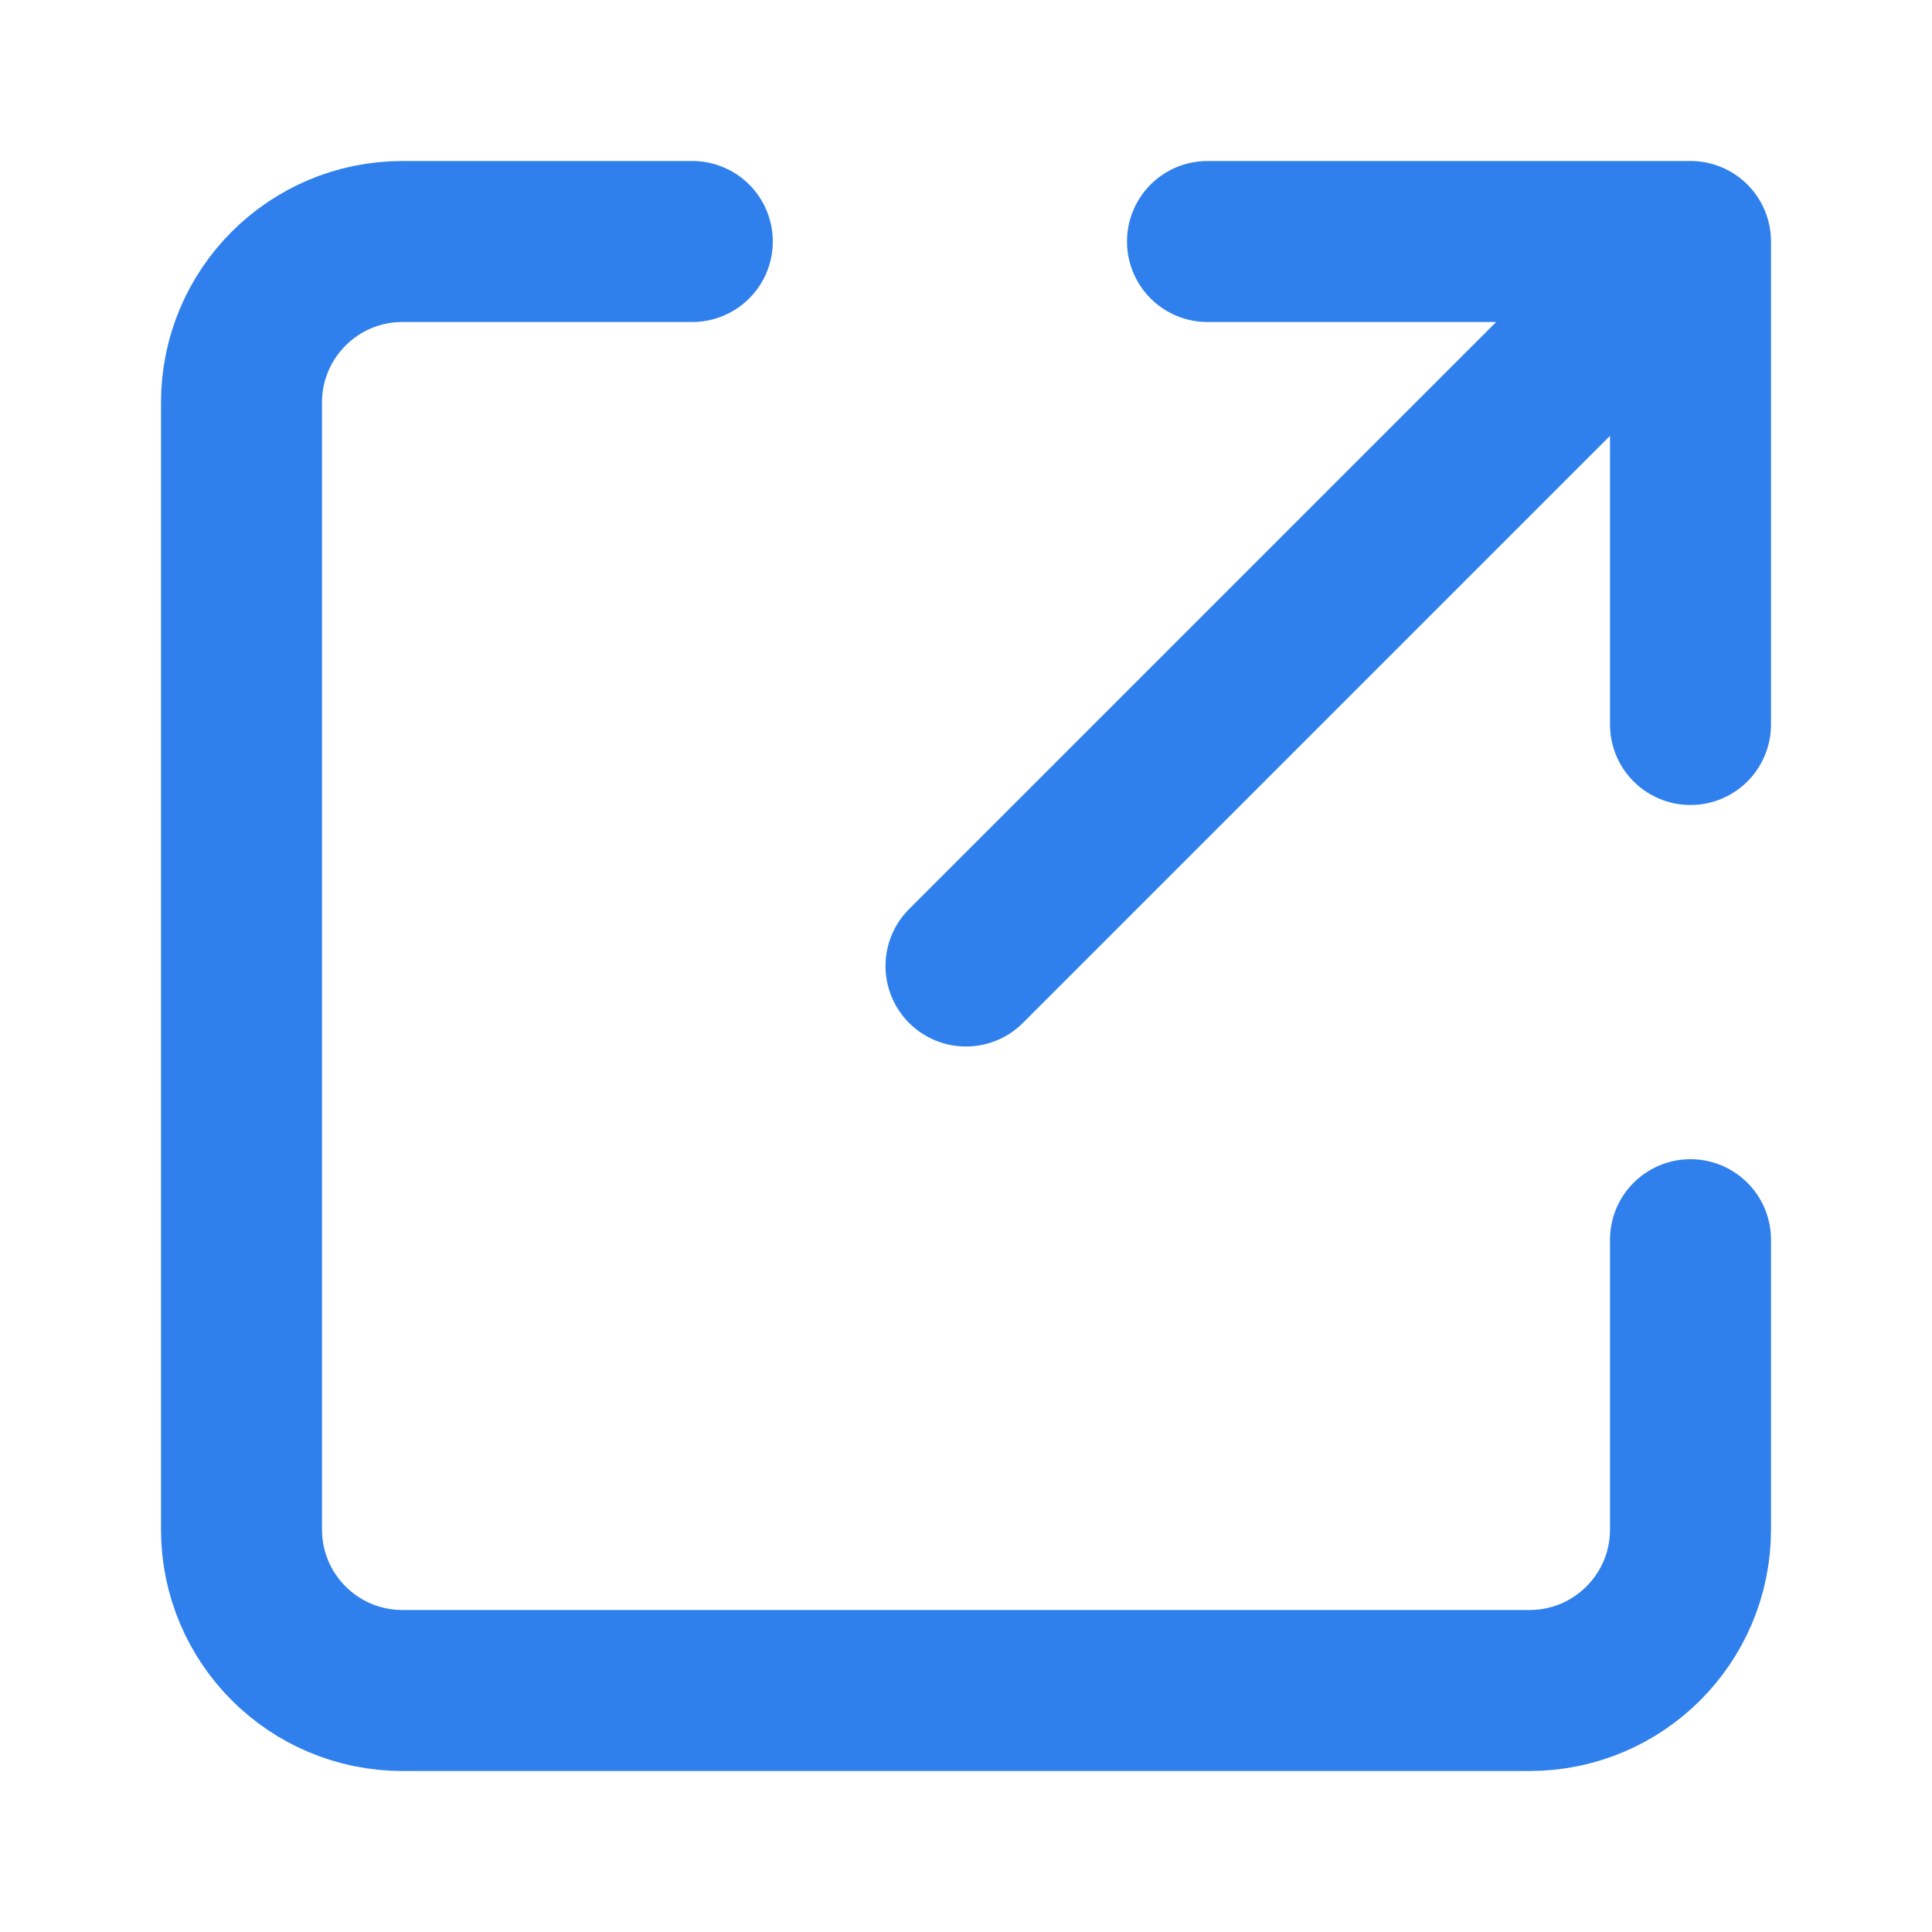 <svg width="24" height="24" viewBox="0 0 24 24" fill="none" xmlns="http://www.w3.org/2000/svg">
<path d="M12 12L20 4" stroke="#2F80ED" stroke-width="2" stroke-linecap="round" stroke-linejoin="round"/>
<path d="M15 3H21V9" stroke="#2F80ED" stroke-width="2" stroke-linecap="round" stroke-linejoin="round"/>
<path d="M21 15.4L21 19C21 20.105 20.105 21 19 21L5 21C3.895 21 3 20.105 3 19L3 5C3 3.895 3.895 3 5 3L8.6 3" stroke="#2F80ED" stroke-width="2" stroke-linecap="round" stroke-linejoin="round"/>
</svg>
